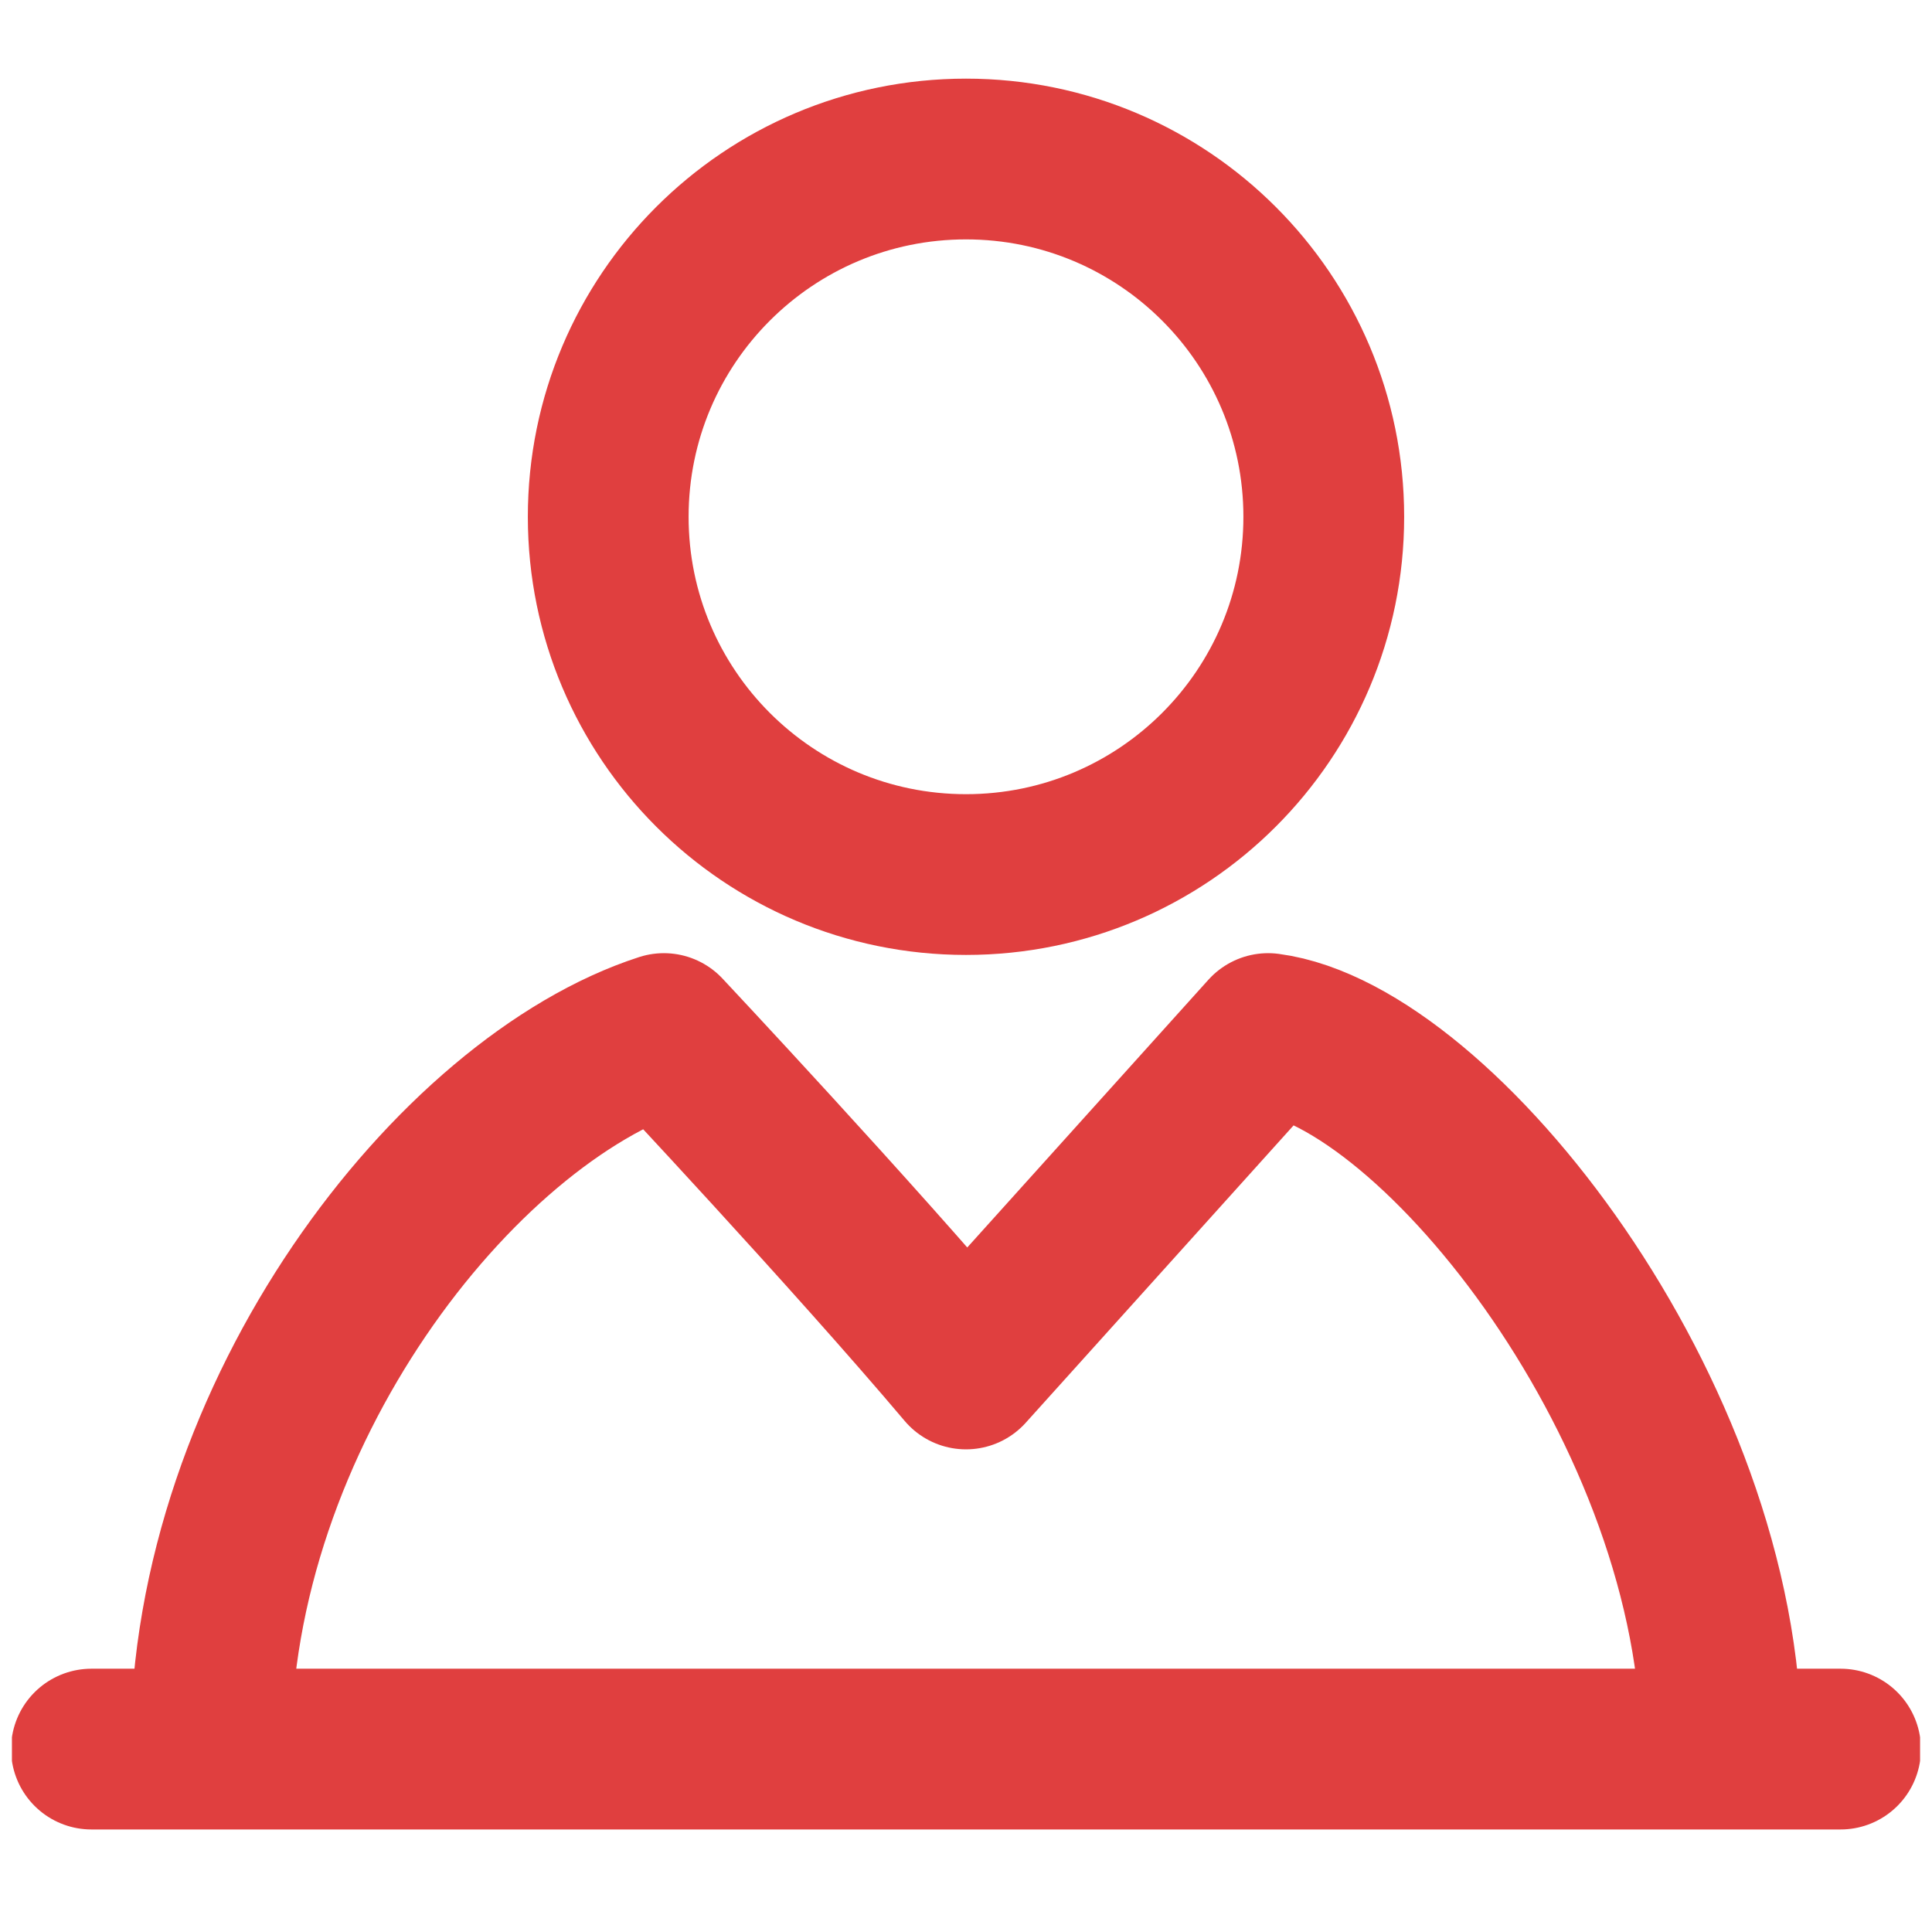 <svg width="81" height="80" viewBox="0 0 81 80" fill="none" xmlns="http://www.w3.org/2000/svg">
<g clip-path="url(#clip0_27_38)">
<path d="M40.5 36.667C48.784 36.667 55.5 29.951 55.5 21.667C55.5 13.382 48.784 6.667 40.5 6.667C32.216 6.667 25.5 13.382 25.5 21.667C25.5 29.951 32.216 36.667 40.5 36.667Z" stroke="#E03F3F" stroke-width="6.74" stroke-linejoin="round"/>
<path d="M8.833 73.333C8.833 59.271 19.125 46.146 27.833 43.333C27.833 43.333 35.75 51.771 40.5 57.396L53.167 43.333C60.292 44.271 72.167 59.271 72.167 73.333" stroke="#E03F3F" stroke-width="6.74" stroke-linejoin="round"/>
<path d="M3.833 73.333H77.167" stroke="#E03F3F" stroke-width="6.74" stroke-linecap="round" stroke-linejoin="round"/>
</g>
<defs>
<clipPath id="clip0_27_38">
<rect width="80" height="80" fill="white" transform="translate(0.5)"/>
</clipPath>
</defs>
</svg>
